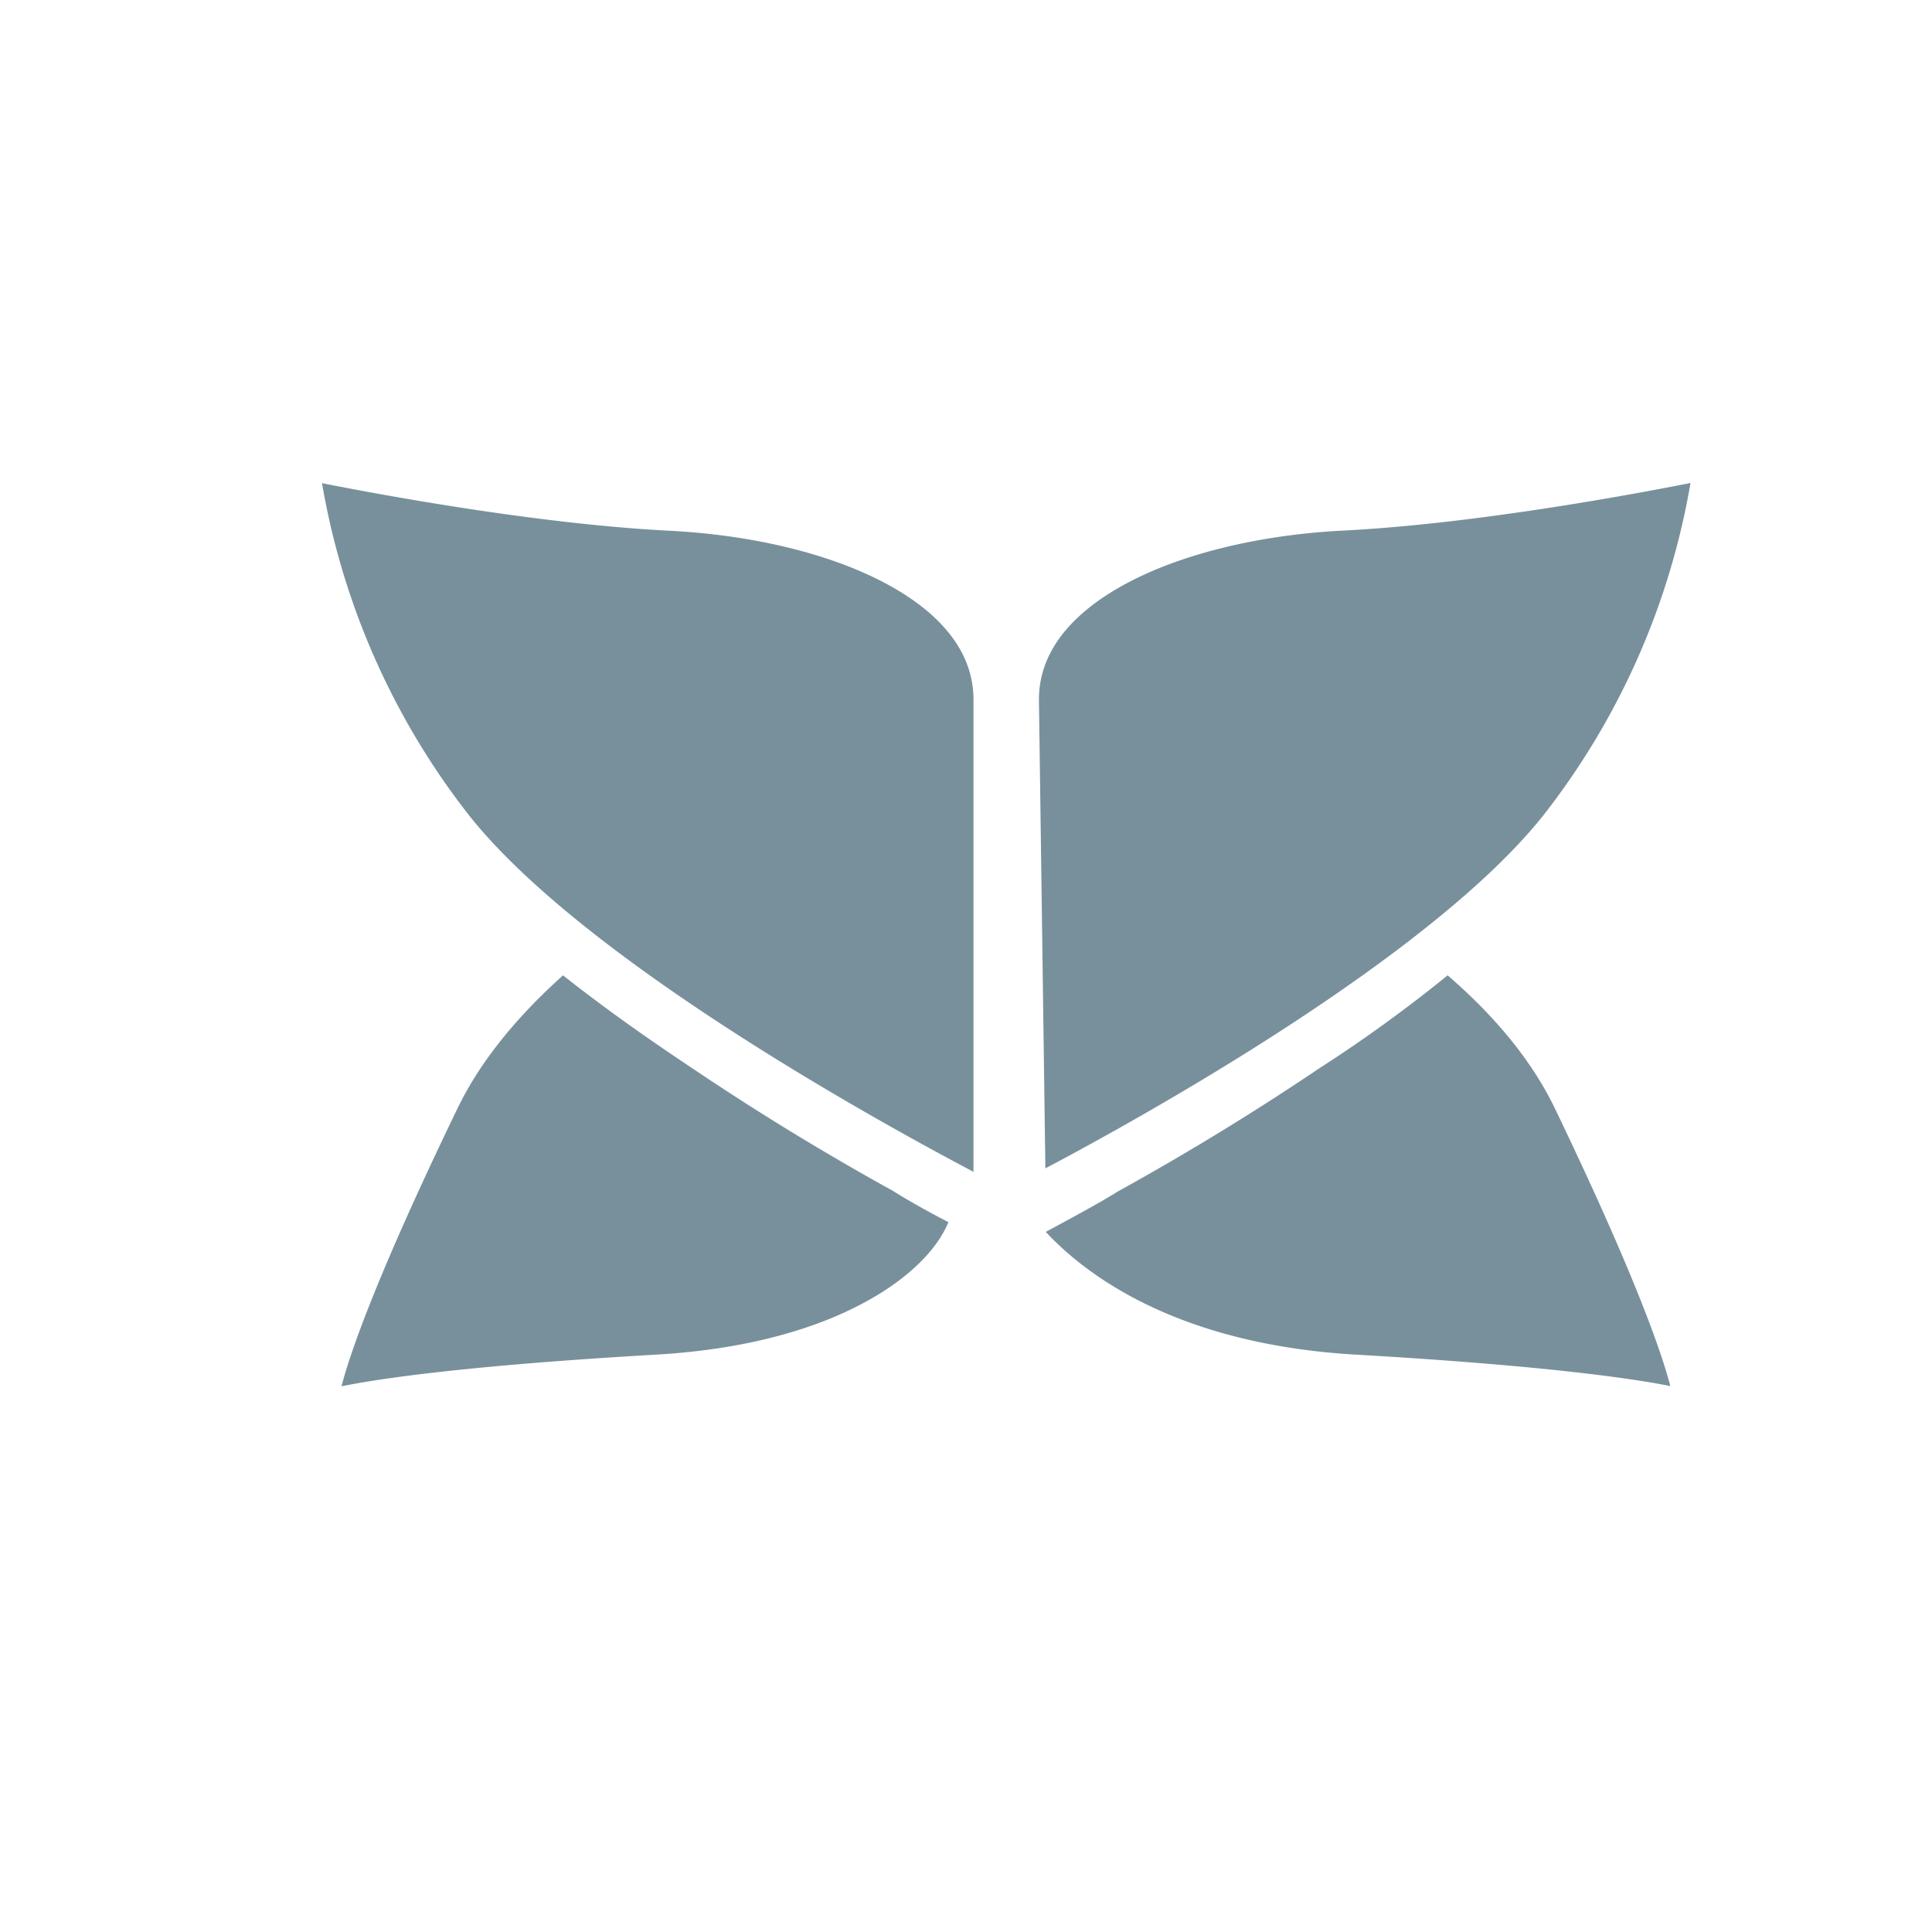 <svg xmlns="http://www.w3.org/2000/svg" width="24" height="24"><g fill="none" fill-rule="evenodd"><path d="M0 0h24v24H0z"/><path fill="#78909C" fill-rule="nonzero" d="M21 6a9.217 9.217 0 01-1.822 4.121c-1.421 1.794-5.092 3.812-6.192 4.393l-.08-5.825c0-.276.089-.525.244-.746.177-.25.437-.465.754-.646.734-.42 1.765-.657 2.802-.707 1.65-.086 3.635-.46 4.294-.59zm-3.017 6.116c.57.492 1.045 1.05 1.34 1.669 1.01 2.101 1.327 3.048 1.426 3.433-.439-.087-1.509-.252-3.92-.391-2.185-.13-3.323-.97-3.838-1.524.464-.25.689-.374.909-.51a32.907 32.907 0 002.478-1.515 17.783 17.783 0 001.605-1.162zm-10.989 0c.48.38 1.007.756 1.616 1.161a32.784 32.784 0 002.473 1.511c.238.149.476.278.698.394-.14.346-.524.744-1.169 1.063-.591.294-1.4.52-2.45.582-2.41.139-3.484.305-3.92.394.1-.387.418-1.334 1.434-3.437.295-.618.77-1.176 1.318-1.668zM4 6.002c.66.131 2.644.504 4.294.59 1.037.05 2.068.287 2.801.707.317.181.578.396.754.646.156.221.244.47.244.746v5.866c-1.145-.604-4.844-2.631-6.27-4.433A9.215 9.215 0 014 6.002z"/></g></svg>
